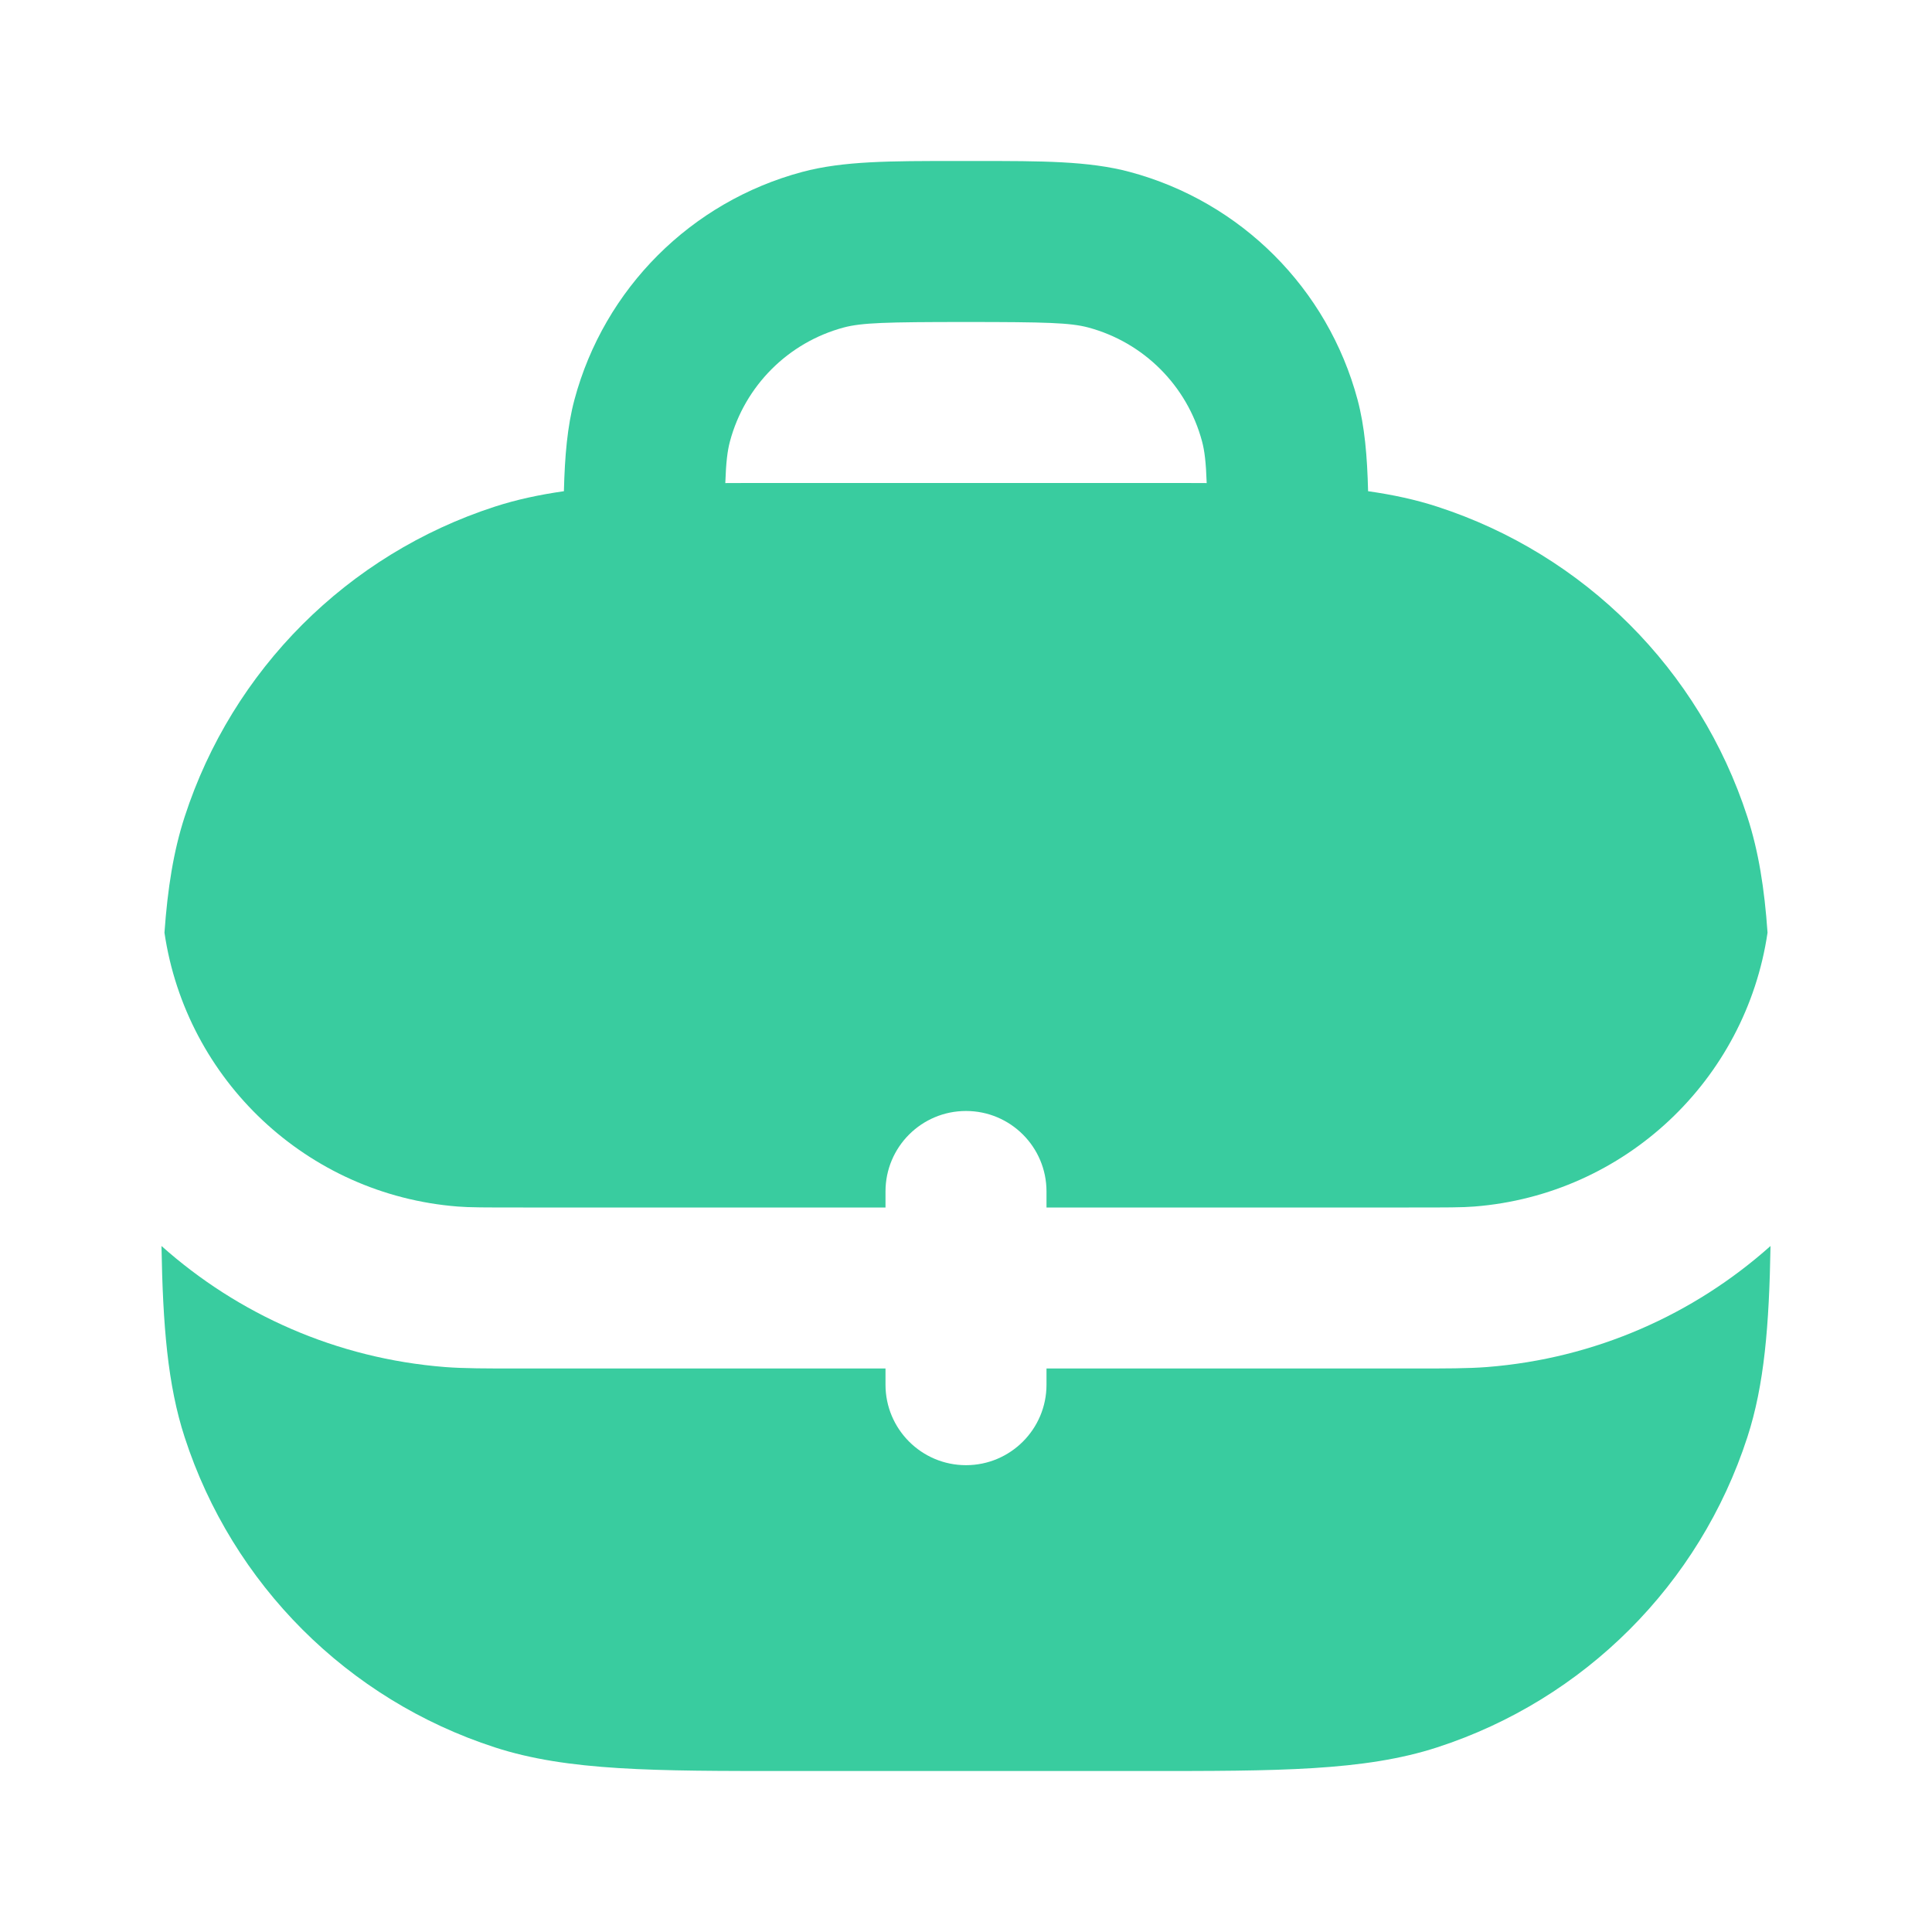 <svg xmlns="http://www.w3.org/2000/svg" fill="none" viewBox="0 0 24 24" height="24" width="24">
<path fill="#39CC9F" d="M12.138 2C12.933 2 13.524 1.999 14.035 2.136C15.416 2.506 16.494 3.584 16.864 4.965C16.953 5.299 16.984 5.666 16.995 6.102C17.304 6.146 17.587 6.207 17.854 6.294C19.681 6.887 21.113 8.319 21.706 10.146C21.845 10.573 21.919 11.038 21.957 11.586C21.687 13.418 20.184 14.841 18.314 14.988C18.167 15 17.983 15 17.5 15H13V14.801C13 14.248 12.552 13.801 12 13.801C11.448 13.801 11 14.248 11 14.801V15H6.5C6.017 15 5.833 15 5.686 14.988C3.816 14.841 2.313 13.418 2.043 11.586C2.082 11.038 2.155 10.573 2.294 10.146C2.887 8.319 4.319 6.887 6.146 6.294C6.414 6.207 6.697 6.146 7.005 6.102C7.016 5.666 7.047 5.299 7.136 4.965C7.506 3.584 8.584 2.506 9.965 2.136C10.476 1.999 11.067 2 11.863 2H12.138ZM9.01 6.001C9.102 6.001 9.196 6.001 9.292 6H14.709C14.805 6.001 14.898 6.001 14.99 6.001C14.981 5.743 14.964 5.601 14.932 5.482C14.747 4.792 14.208 4.253 13.518 4.068C13.296 4.009 12.995 4 12 4C11.006 4 10.705 4.009 10.482 4.068C9.792 4.253 9.253 4.792 9.068 5.482C9.036 5.601 9.019 5.743 9.01 6.001Z" clip-rule="evenodd" fill-rule="evenodd"></path>
<path fill="#39CC9F" d="M11 17.201V17L6.45 17C6.034 17 5.765 17 5.529 16.982C4.179 16.876 2.957 16.326 2.006 15.478C2.023 16.463 2.082 17.203 2.294 17.854C2.887 19.681 4.319 21.113 6.146 21.706C7.052 22.001 8.132 22.001 9.801 22H14.2C15.869 22.001 16.948 22.001 17.854 21.706C19.681 21.113 21.113 19.681 21.706 17.854C21.918 17.203 21.977 16.463 21.994 15.478C21.044 16.326 19.821 16.876 18.471 16.982C18.235 17 17.967 17 17.55 17L13 17V17.201C13 17.753 12.552 18.201 12 18.201C11.448 18.201 11 17.753 11 17.201Z"></path>
</svg>
